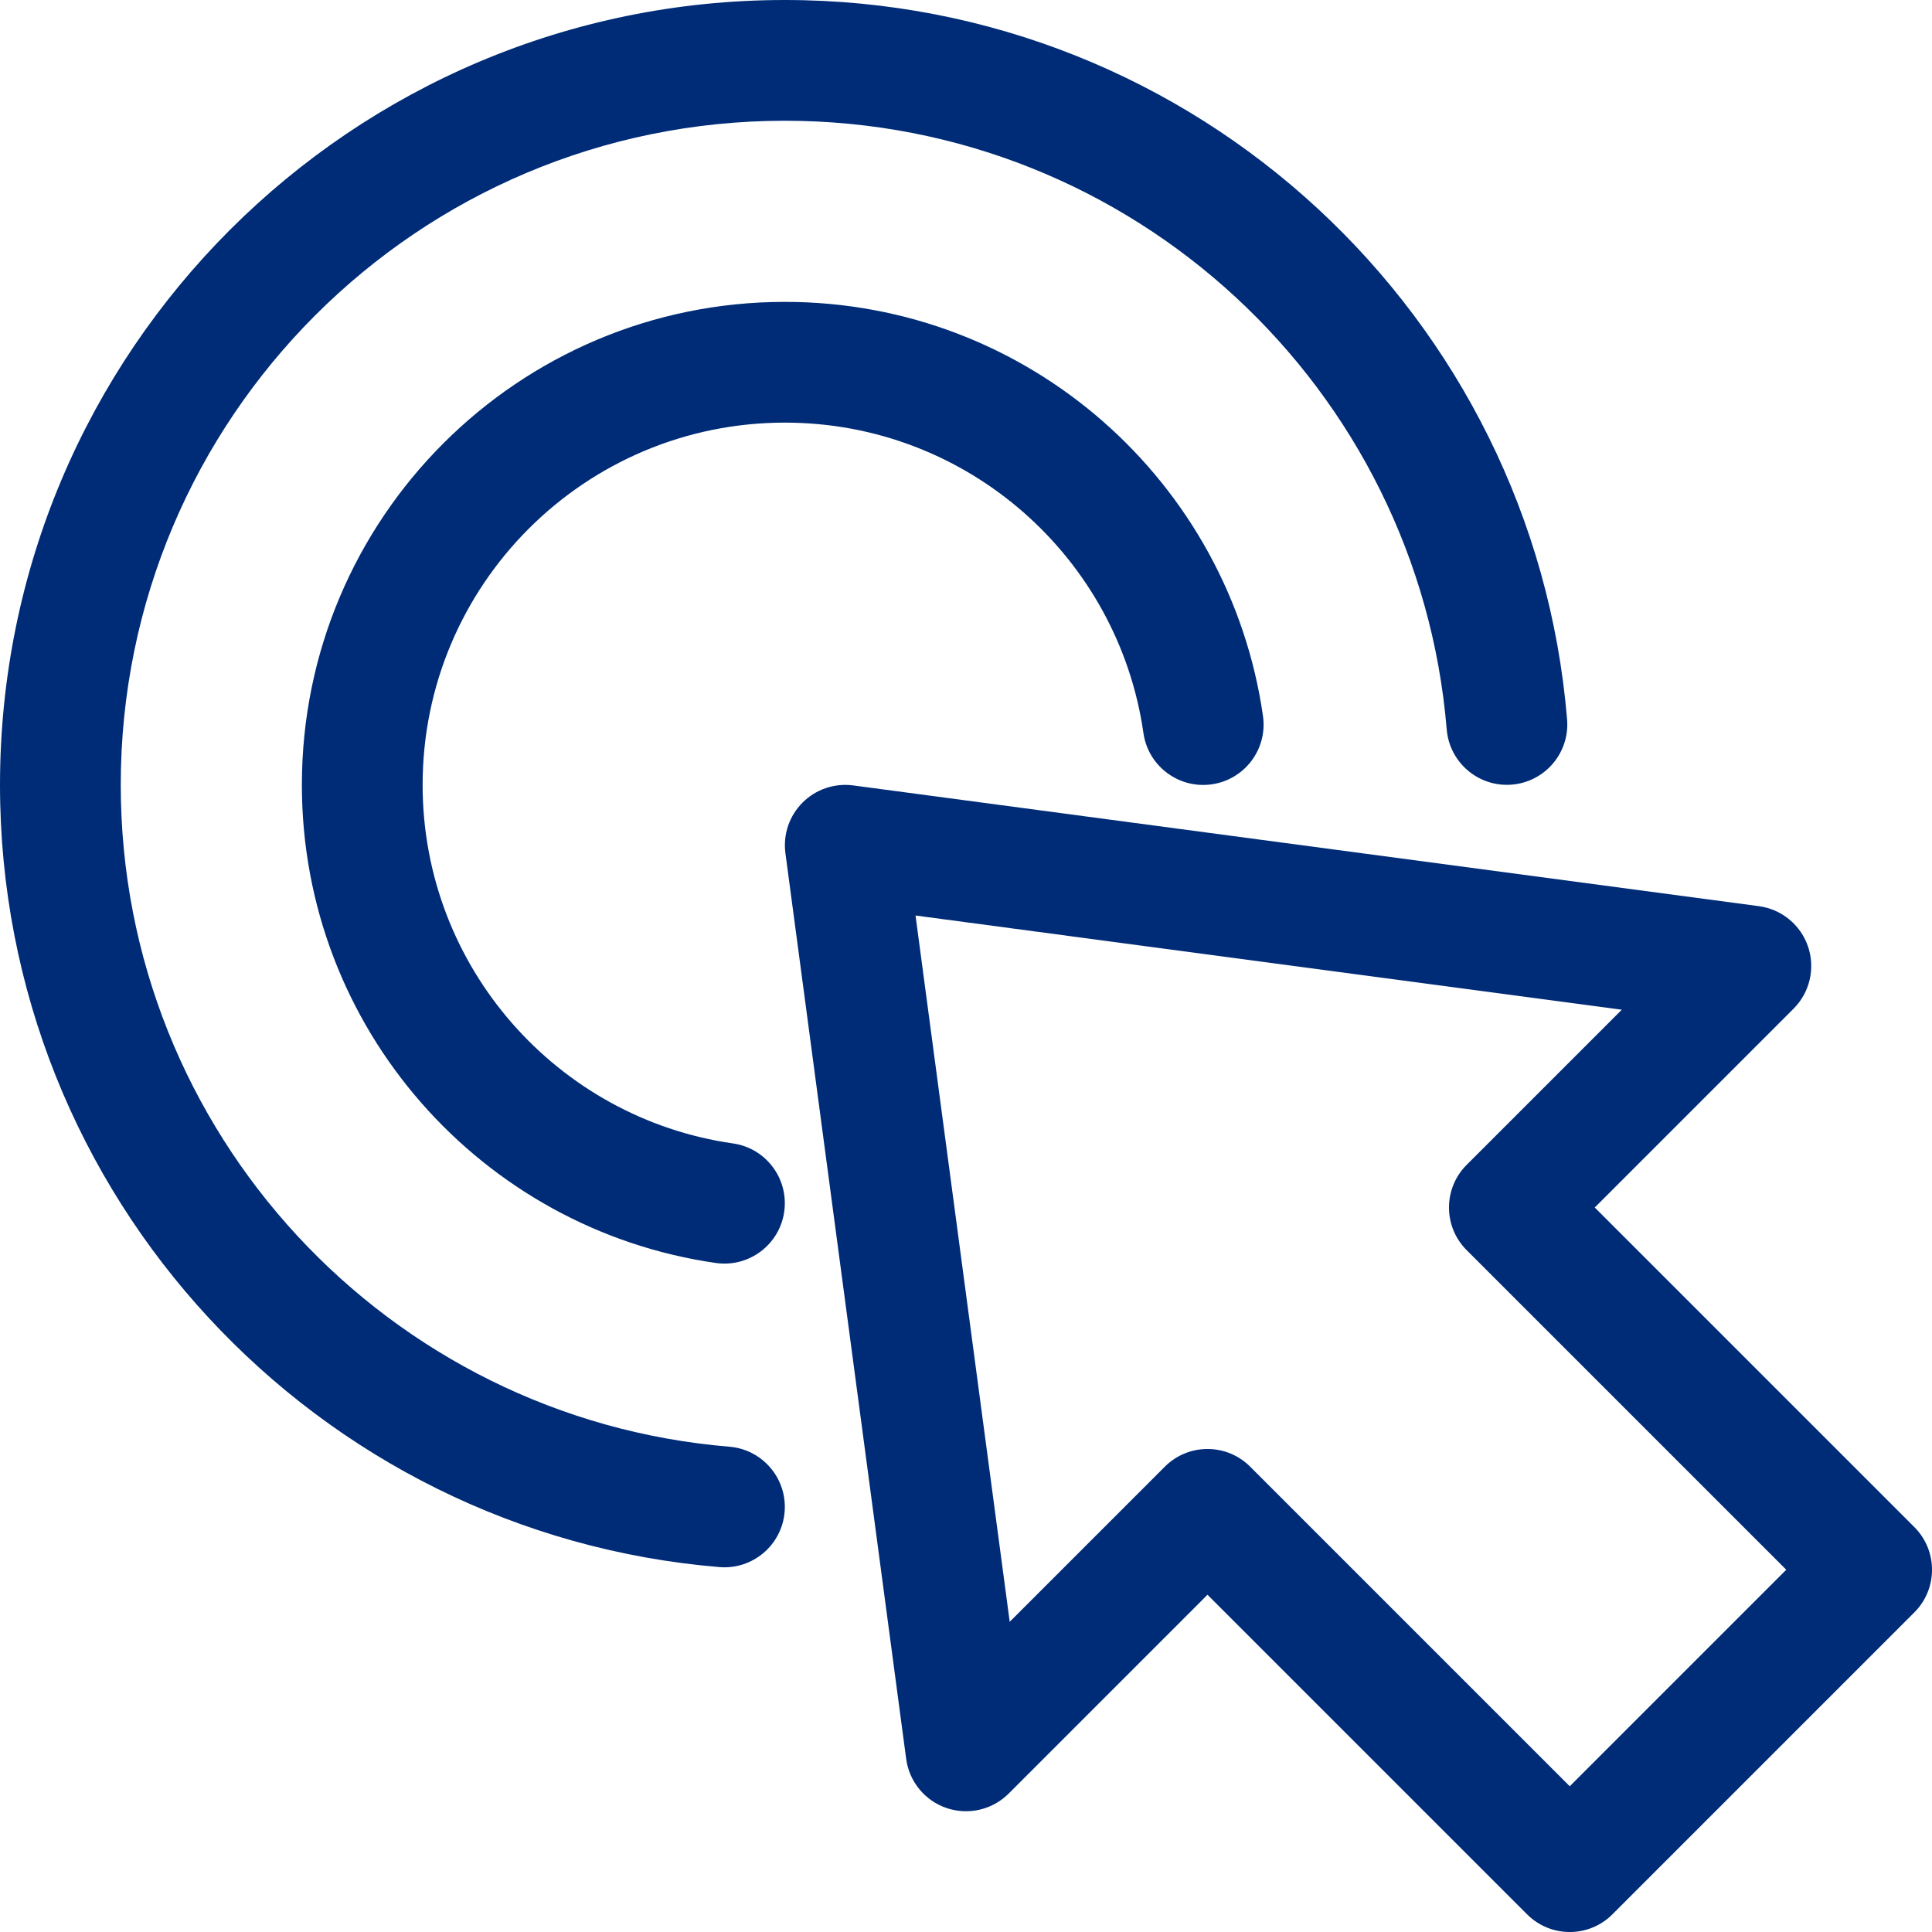 <svg width="32" height="32" viewBox="0 0 32 32" fill="none" xmlns="http://www.w3.org/2000/svg">
<path d="M13 2C6.925 2 2 6.925 2 13C2 18.765 6.437 23.496 12.081 23.962C12.632 24.008 13.041 24.491 12.996 25.041C12.95 25.592 12.467 26.001 11.917 25.956C5.243 25.404 0 19.815 0 13C0 5.821 5.821 0 13 0C19.815 0 25.404 5.243 25.956 11.917C26.001 12.467 25.592 12.95 25.041 12.996C24.491 13.041 24.008 12.632 23.962 12.081C23.496 6.437 18.765 2 13 2Z" fill="#002C77"/>
<path d="M13 7C9.686 7 7 9.686 7 13C7 16.021 9.234 18.523 12.141 18.939C12.688 19.017 13.067 19.524 12.989 20.071C12.911 20.617 12.404 20.997 11.857 20.919C7.98 20.363 5 17.031 5 13C5 8.582 8.582 5 13 5C17.032 5 20.364 7.981 20.919 11.86C20.997 12.406 20.617 12.913 20.07 12.991C19.524 13.069 19.017 12.689 18.939 12.143C18.523 9.235 16.022 7 13 7Z" fill="#002C77"/>
<path fill-rule="evenodd" clip-rule="evenodd" d="M14.132 13.009C13.823 12.968 13.513 13.073 13.293 13.293C13.073 13.513 12.968 13.823 13.009 14.132L15.009 29.132C15.059 29.509 15.319 29.825 15.679 29.947C16.04 30.069 16.438 29.976 16.707 29.707L20 26.414L25.293 31.707C25.683 32.098 26.317 32.098 26.707 31.707L31.707 26.707C32.098 26.317 32.098 25.683 31.707 25.293L26.414 20L29.707 16.707C29.976 16.438 30.069 16.04 29.947 15.679C29.825 15.319 29.509 15.059 29.132 15.009L14.132 13.009ZM16.724 26.862L15.164 15.164L26.862 16.724L24.293 19.293C23.902 19.683 23.902 20.317 24.293 20.707L29.586 26L26 29.586L20.707 24.293C20.317 23.902 19.683 23.902 19.293 24.293L16.724 26.862Z" fill="#002C77"/>
</svg>
